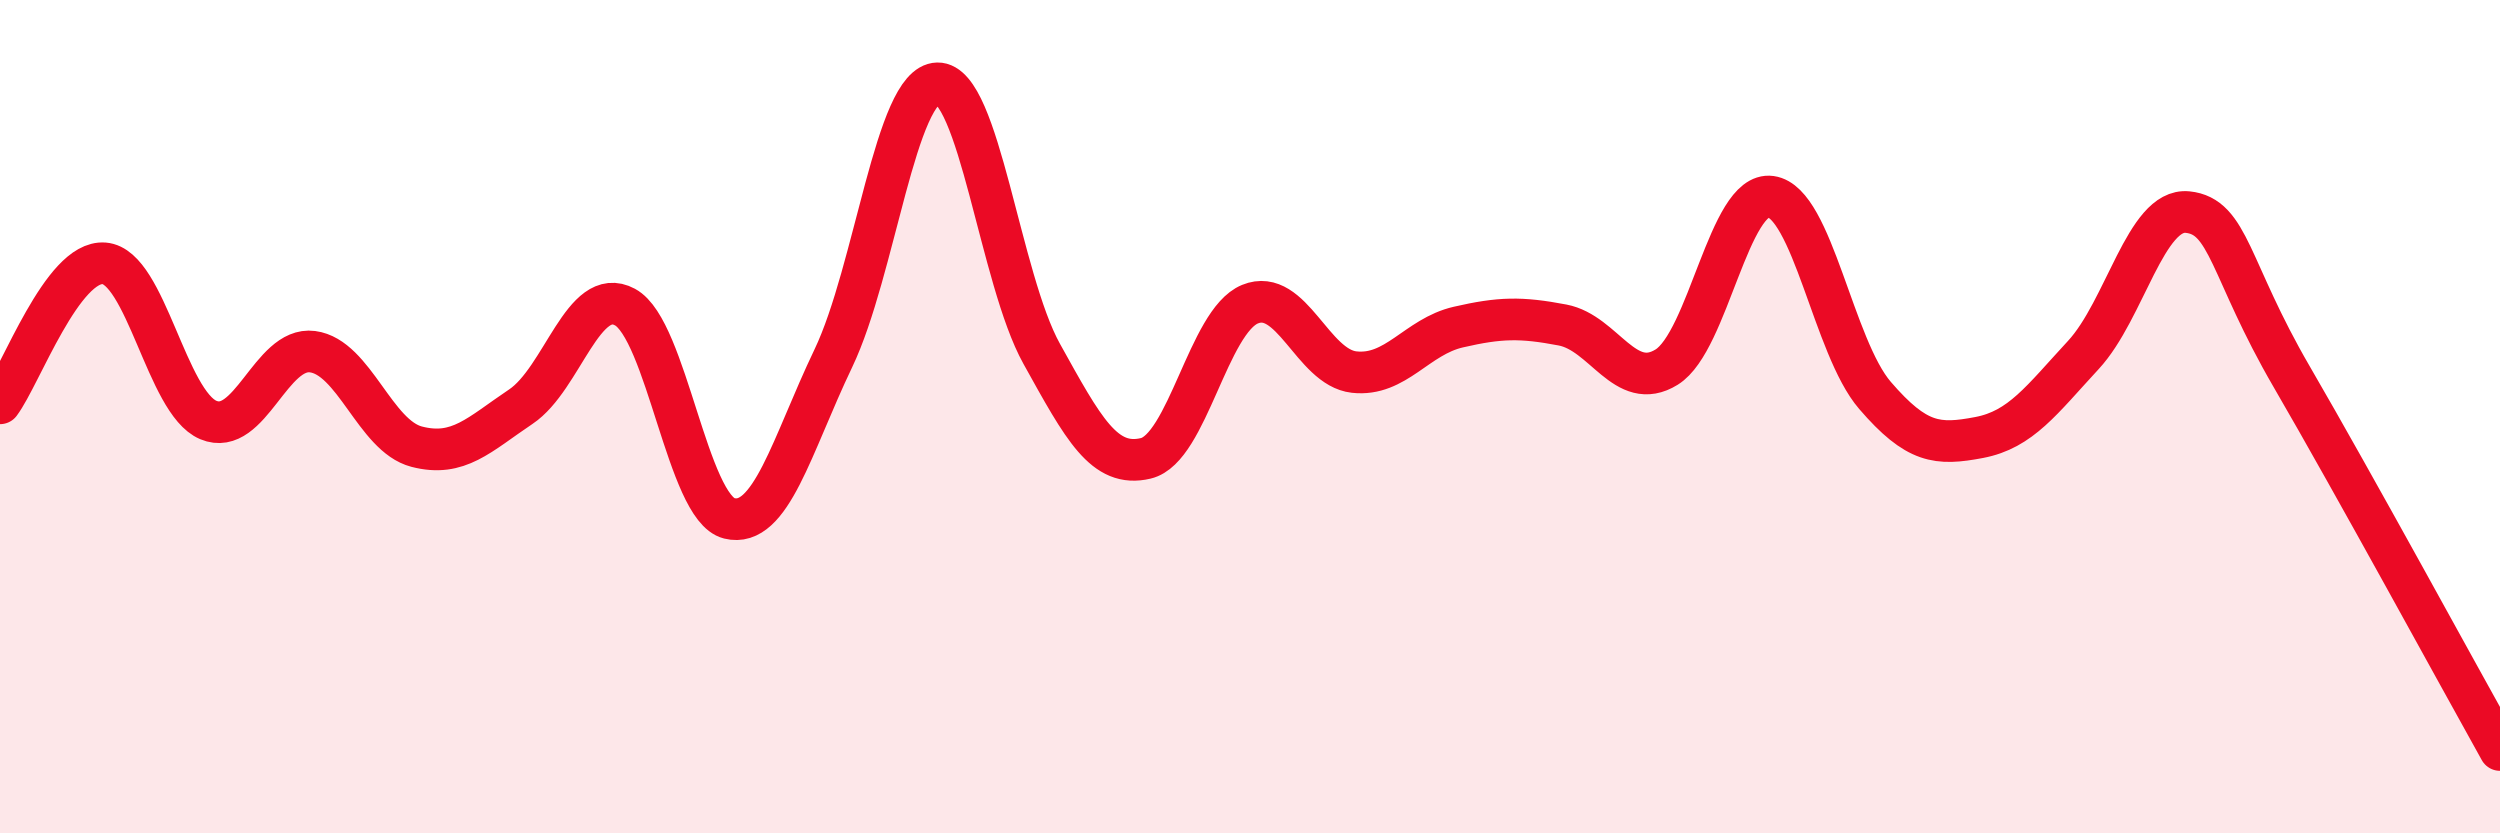 
    <svg width="60" height="20" viewBox="0 0 60 20" xmlns="http://www.w3.org/2000/svg">
      <path
        d="M 0,9.68 C 0.5,9.01 1.5,6.24 2.5,6.32 C 3.5,6.4 4,9.66 5,10.08 C 6,10.5 6.5,8.31 7.5,8.44 C 8.5,8.57 9,10.46 10,10.72 C 11,10.98 11.5,10.43 12.5,9.76 C 13.5,9.09 14,6.83 15,7.37 C 16,7.91 16.5,12.19 17.5,12.44 C 18.5,12.69 19,10.69 20,8.6 C 21,6.51 21.5,2.02 22.5,2 C 23.5,1.98 24,6.69 25,8.49 C 26,10.29 26.5,11.24 27.5,11 C 28.5,10.76 29,7.71 30,7.3 C 31,6.89 31.5,8.82 32.5,8.93 C 33.5,9.04 34,8.08 35,7.85 C 36,7.62 36.5,7.61 37.5,7.8 C 38.5,7.99 39,9.43 40,8.81 C 41,8.19 41.5,4.58 42.5,4.72 C 43.5,4.86 44,8.33 45,9.49 C 46,10.65 46.5,10.69 47.5,10.5 C 48.5,10.31 49,9.6 50,8.52 C 51,7.44 51.5,4.99 52.5,5.09 C 53.5,5.19 53.5,6.46 55,9.04 C 56.5,11.62 59,16.21 60,18L60 20L0 20Z"
        fill="#EB0A25"
        opacity="0.1"
        stroke-linecap="round"
        stroke-linejoin="round"
      />
      <path
        d="M 0,9.68 C 0.5,9.01 1.5,6.24 2.5,6.32 C 3.5,6.4 4,9.66 5,10.08 C 6,10.5 6.5,8.31 7.5,8.44 C 8.5,8.57 9,10.46 10,10.72 C 11,10.98 11.5,10.43 12.5,9.76 C 13.5,9.09 14,6.83 15,7.37 C 16,7.91 16.5,12.19 17.5,12.44 C 18.5,12.69 19,10.69 20,8.6 C 21,6.51 21.5,2.02 22.5,2 C 23.5,1.98 24,6.69 25,8.49 C 26,10.29 26.5,11.24 27.5,11 C 28.5,10.76 29,7.71 30,7.3 C 31,6.89 31.5,8.82 32.5,8.93 C 33.5,9.04 34,8.08 35,7.85 C 36,7.62 36.5,7.61 37.5,7.8 C 38.5,7.99 39,9.43 40,8.81 C 41,8.19 41.5,4.58 42.5,4.72 C 43.5,4.86 44,8.33 45,9.49 C 46,10.65 46.5,10.69 47.5,10.5 C 48.5,10.31 49,9.6 50,8.52 C 51,7.44 51.5,4.99 52.5,5.09 C 53.5,5.19 53.5,6.46 55,9.04 C 56.5,11.62 59,16.21 60,18"
        stroke="#EB0A25"
        stroke-width="1"
        fill="none"
        stroke-linecap="round"
        stroke-linejoin="round"
      />
    </svg>
  